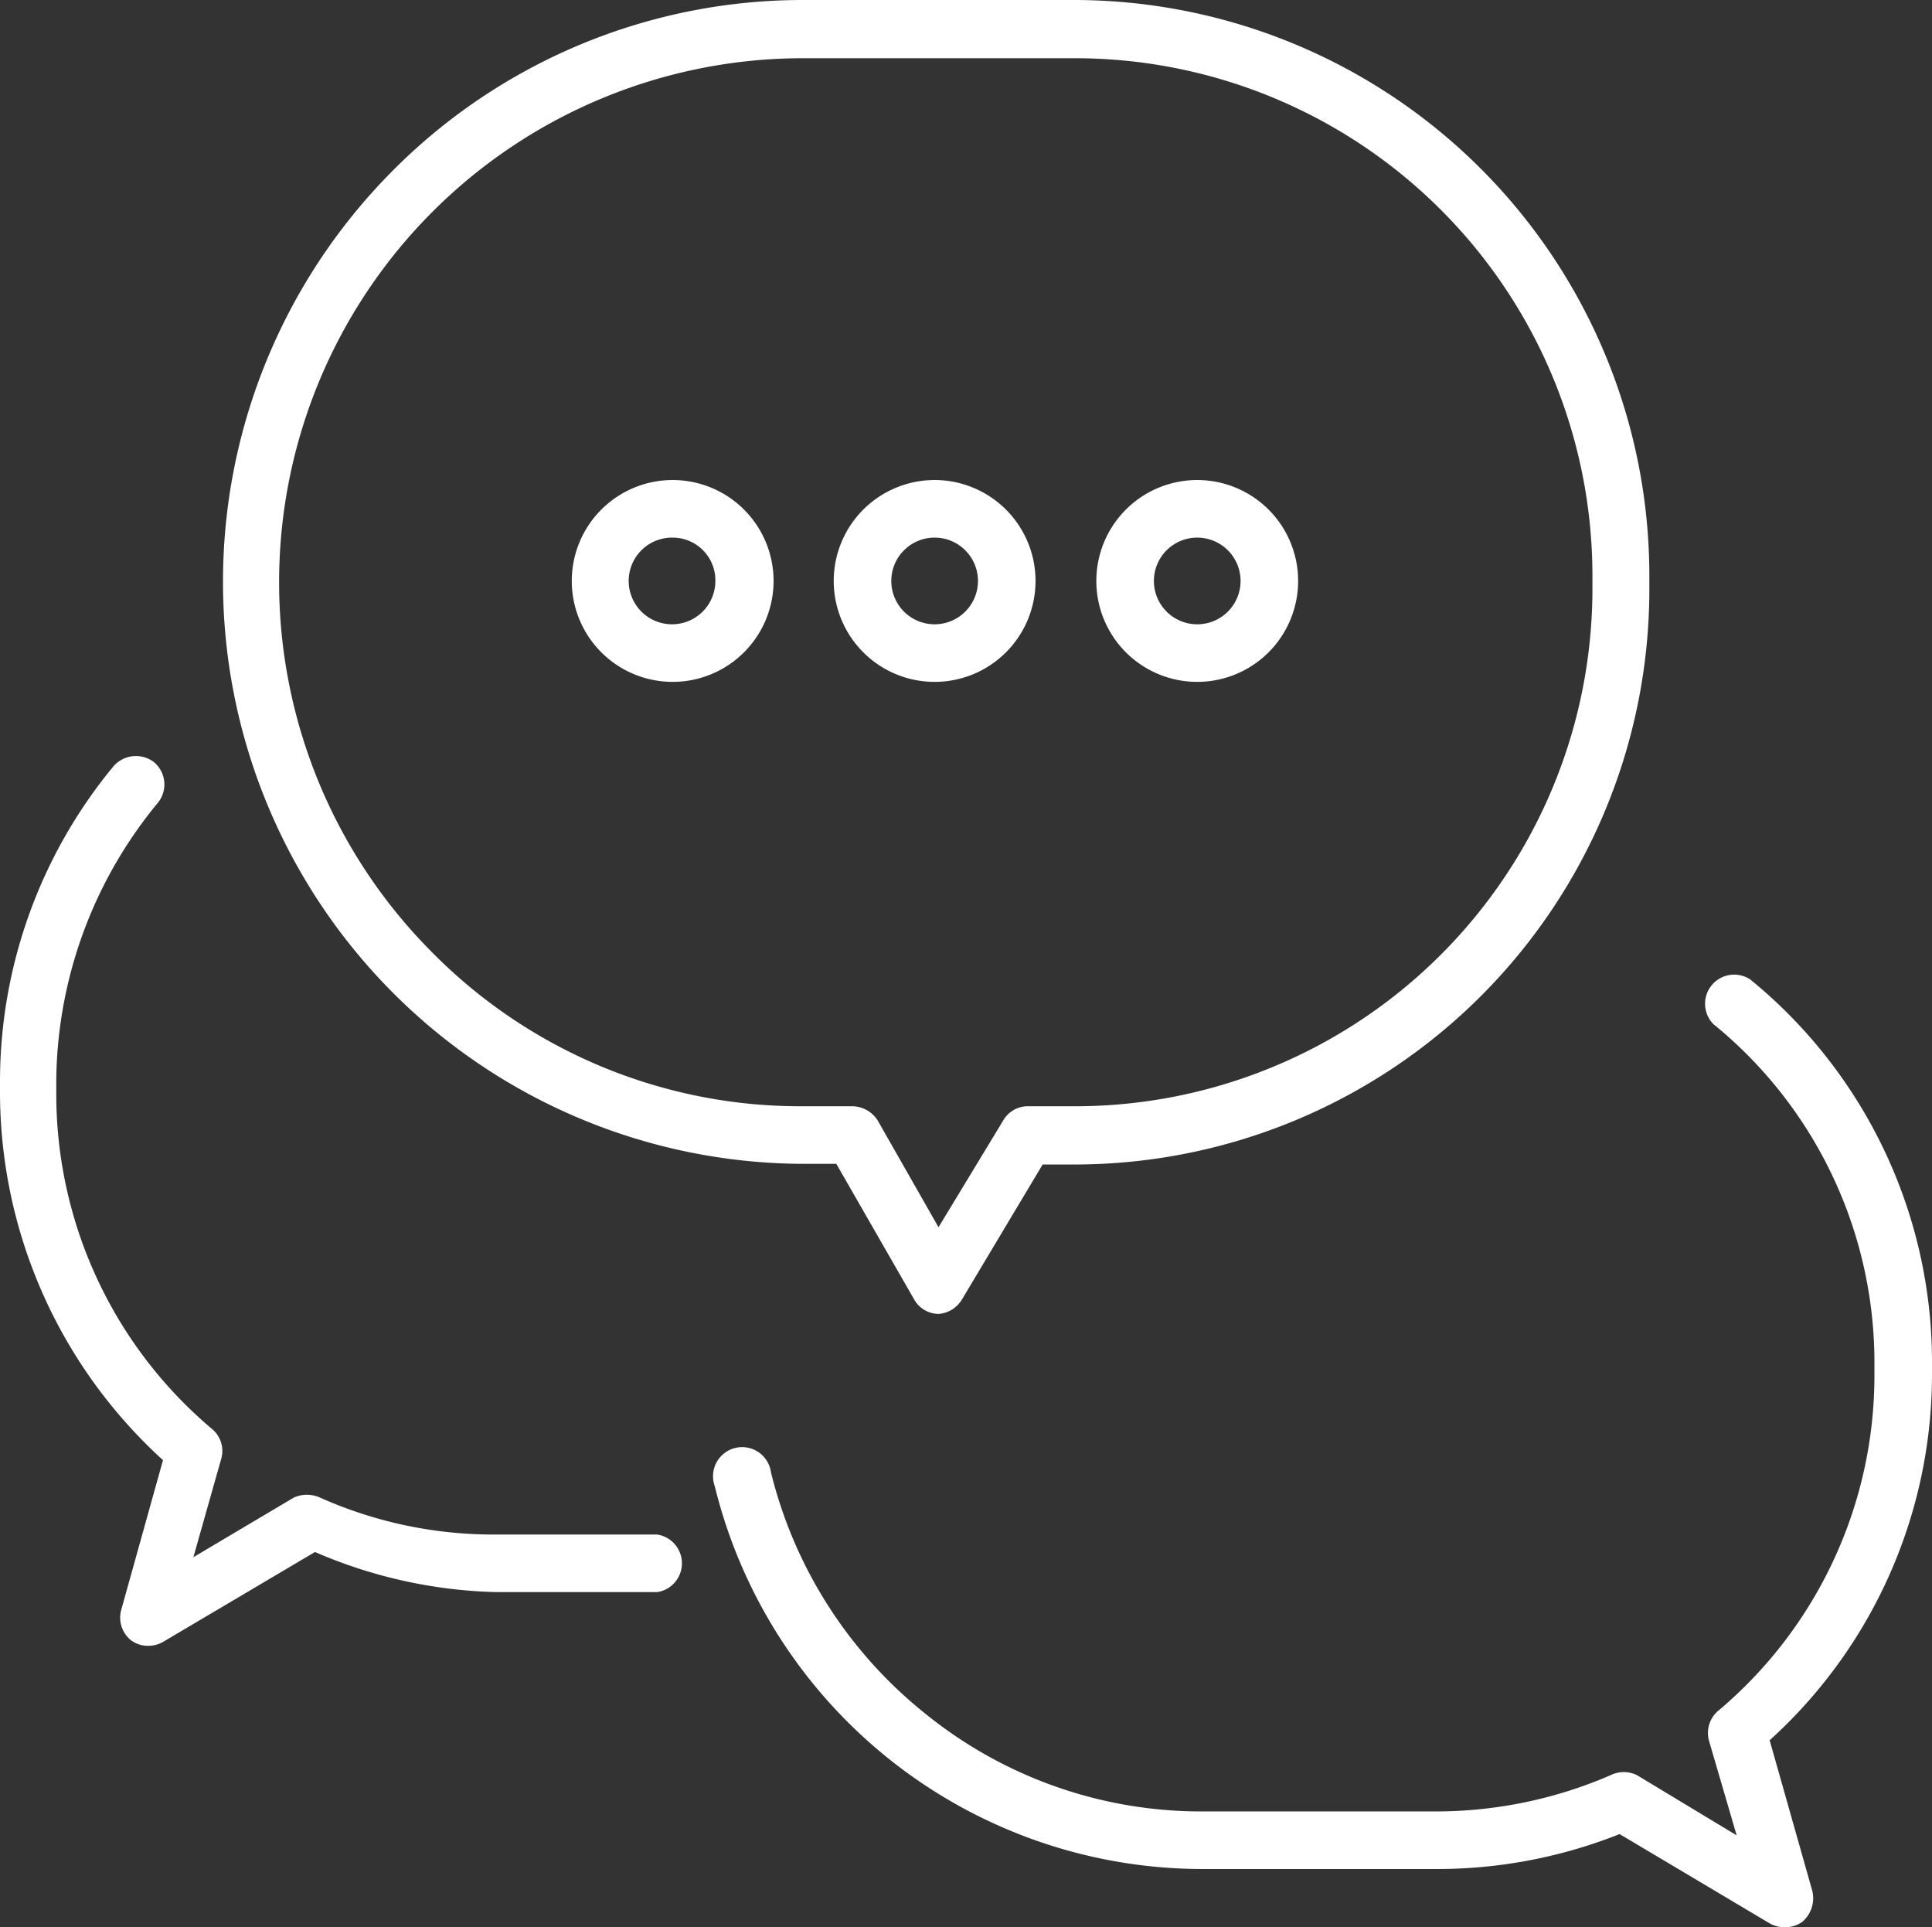 <svg id="Capa_1" data-name="Capa 1" xmlns="http://www.w3.org/2000/svg" viewBox="0 0 29.87 29.79"><rect x="0" y="0" width="29.87" height="29.79" fill="#333333" stroke="none"/><defs><style>.cls-1{fill:#fff;}</style></defs><path class="cls-1" d="M14.64,20.41h0a.44.44,0,0,1-.38-.23l-1.2-2.09h-.53A9,9,0,0,1,6.19,2.75,8.94,8.94,0,0,1,12.55.1h4.19A8.9,8.9,0,0,1,25.63,9v.22a8.89,8.89,0,0,1-8.89,8.88h-.49L15,20.19A.46.46,0,0,1,14.64,20.41ZM12.55,1A8.1,8.1,0,0,0,6.81,14.82a8,8,0,0,0,5.71,2.38h.79a.47.47,0,0,1,.39.22l.94,1.65,1-1.65A.44.44,0,0,1,16,17.2h.75a8,8,0,0,0,8-8V9a8,8,0,0,0-8-8Z" transform="translate(-0.13 -0.1)"/><path class="cls-1" d="M10.53,10.64a1.56,1.56,0,1,1,1.56-1.56A1.56,1.56,0,0,1,10.53,10.64Zm0-2.23a.67.67,0,1,0,.66.67A.66.66,0,0,0,10.53,8.41Z" transform="translate(-0.13 -0.1)"/><path class="cls-1" d="M14.59,10.64a1.56,1.56,0,1,1,1.55-1.56A1.56,1.56,0,0,1,14.59,10.64Zm0-2.23a.67.67,0,1,0,.66.67A.67.67,0,0,0,14.59,8.41Z" transform="translate(-0.13 -0.1)"/><path class="cls-1" d="M18.64,10.64A1.56,1.56,0,1,1,20.2,9.08,1.56,1.56,0,0,1,18.64,10.64Zm0-2.23a.67.67,0,1,0,.67.67A.67.67,0,0,0,18.64,8.41Z" transform="translate(-0.13 -0.1)"/><path class="cls-1" d="M27.72,29.89a.46.46,0,0,1-.23-.06l-2.32-1.38a7.63,7.63,0,0,1-2.84.54H18.71a7.77,7.77,0,0,1-7.53-5.92.45.45,0,1,1,.87-.21,6.88,6.88,0,0,0,2.4,3.74,6.77,6.77,0,0,0,4.26,1.5h3.62a6.8,6.8,0,0,0,2.7-.56.46.46,0,0,1,.41,0l1.54.93L26.55,27a.45.45,0,0,1,.15-.46,6.77,6.77,0,0,0,2.41-5.18v-.19a6.74,6.74,0,0,0-2.49-5.24.45.45,0,0,1,.57-.69A7.63,7.63,0,0,1,30,21.13v.19A7.63,7.63,0,0,1,27.49,27l.66,2.33a.48.48,0,0,1-.16.48A.46.46,0,0,1,27.72,29.89Z" transform="translate(-0.13 -0.1)"/><path class="cls-1" d="M2.42,25.54a.44.44,0,0,1-.27-.09A.45.45,0,0,1,2,25l.65-2.33A7.69,7.69,0,0,1,.13,17v-.18a7.65,7.65,0,0,1,1.75-4.87.46.46,0,0,1,.63-.07.45.45,0,0,1,.06.63A6.83,6.83,0,0,0,1,16.78V17a6.77,6.77,0,0,0,2.41,5.19.44.44,0,0,1,.14.46l-.43,1.52,1.55-.92a.49.49,0,0,1,.41,0,6.58,6.58,0,0,0,2.7.57h2.51a.45.45,0,0,1,0,.89H7.81A7.49,7.49,0,0,1,5,24.09L2.65,25.48A.46.46,0,0,1,2.42,25.54Z" transform="translate(-0.13 -0.1)"/></svg>